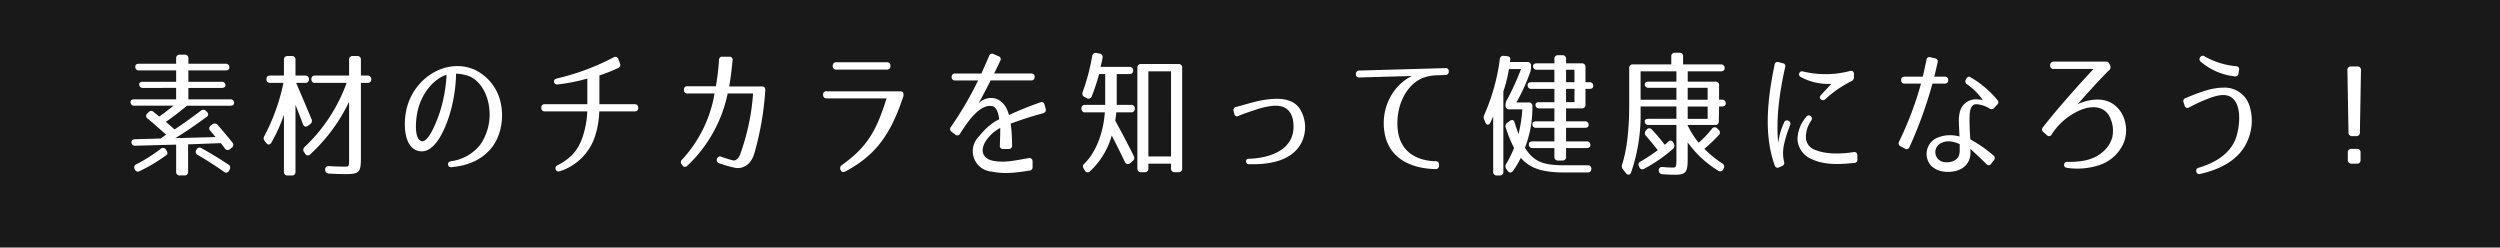 <svg xmlns="http://www.w3.org/2000/svg" width="616" height="61" viewBox="0 0 616 61">
  <g id="グループ_67" data-name="グループ 67" transform="translate(-229 -665)">
    <rect id="長方形_18" data-name="長方形 18" width="616" height="61" transform="translate(229 665)" fill="#191919"/>
    <g id="グループ_50" data-name="グループ 50" transform="translate(-444.058 2.509)">
      <path id="パス_163" data-name="パス 163" d="M713.922,692.55c.9.769,1.6,1.371,2.141,1.872,2.073-1.337,3.878-2.675,6.454-4.581a.92.92,0,0,1,1.337.067l.167.167a.756.756,0,0,1-.1,1.3c-2.777,2.007-5.051,3.611-7.66,5.183l9.9-.267-1.27-1.539a.8.8,0,0,1,.133-1.3l.334-.268a.922.922,0,0,1,1.338.134q1.856,2.106,3.612,4.314a.843.843,0,0,1-.167,1.3l-.369.3a.839.839,0,0,1-1.337-.167c-.468-.635-.97-1.271-.97-1.271l-8.06.3v6.722a.846.846,0,0,1-.937.937H717.4a.847.847,0,0,1-.937-.937v-6.655l-10.033.268a.846.846,0,0,1-.969-.9c0-.435.334-.669.936-.7l6.255-.167,1.337-.97c-1.839-1.6-3.31-2.943-4.515-3.912a.786.786,0,0,1-.1-1.3l.268-.268a.836.836,0,0,1,1.3-.067c.368.3.8.636,1.338,1.1,1.036-.7,2.441-1.806,3.545-2.676h-9.666a.846.846,0,0,1-.936-.937c0-.4.334-.635.936-.635h10.3v-2.811H708.3a.846.846,0,0,1-.937-.936c0-.368.335-.569.937-.569h8.16v-2.809h-9.13a.847.847,0,0,1-.937-.937c0-.469.335-.7.937-.7h9.13v-1.3a.847.847,0,0,1,.937-.937h1.137a.846.846,0,0,1,.937.937v1.3h9.164a.847.847,0,0,1,.937.937c0,.468-.335.7-.937.7h-9.164v2.809h8.194a.847.847,0,0,1,.937.937c0,.368-.335.568-.937.568h-8.194V687h10.334a.846.846,0,0,1,.936.937c0,.4-.334.635-.936.635H719.139C717.567,689.875,715.862,691.212,713.922,692.55Zm.167,8.16a40.484,40.484,0,0,1-6.555,3.946.833.833,0,0,1-1.271-.4v-.034a.836.836,0,0,1,.435-1.237,38.727,38.727,0,0,0,5.953-3.779.81.81,0,0,1,1.3.234l.1.134C714.391,700.075,714.391,700.476,714.09,700.71Zm14.113,4.113c-2.107-1.472-4.214-2.842-6.421-4.113a.851.851,0,0,1-.334-1.271l.033-.034a.826.826,0,0,1,1.271-.334c2.541,1.4,4.715,2.775,6.555,3.979a.879.879,0,0,1,.3,1.305l-.1.2A.792.792,0,0,1,728.2,704.823Z" transform="translate(0 -0.036)" fill="#fff"/>
      <path id="パス_164" data-name="パス 164" d="M741.211,682.041c0-.57.334-.87.937-.87h3.377v-3.879a.847.847,0,0,1,.937-.937h.97a.847.847,0,0,1,.937.937v3.879h2.374a.846.846,0,0,1,.937.937c0,.569-.333.87-.937.87h-2.207c1.371,3.211,2.641,6.188,3.779,8.9a.966.966,0,0,1-.368,1.271l-.468.367c-.535.4-1,.268-1.271-.367-.635-1.706-1.27-3.311-1.839-4.783v16.488a.847.847,0,0,1-.937.937h-.97a.847.847,0,0,1-.937-.937V690.8a37.815,37.815,0,0,1-3.076,6.856c-.369.636-.9.669-1.305.1l-.334-.436a1.007,1.007,0,0,1-.1-1.27,48.768,48.768,0,0,0,4.683-13.077h-3.245A.846.846,0,0,1,741.211,682.041Zm11.07,0c0-.57.333-.87.937-.87h8.36v-3.879a.846.846,0,0,1,.937-.937h1.037a.846.846,0,0,1,.936.937v3.879h1.606a.847.847,0,0,1,.937.937c0,.569-.335.87-.937.87h-1.606v18.461c0,3.545-.367,4.013-3.812,4.013-.9,0-2.273-.033-4.047-.134a.9.9,0,0,1-.936-.97c-.034-.6.334-.9.97-.87,1.6.1,2.842.134,3.713.134,1.27,0,1.2,0,1.2-2.173V687.625a42.189,42.189,0,0,1-9.531,12.91.758.758,0,0,1-1.305-.135l-.233-.334a.932.932,0,0,1,.166-1.338,40.927,40.927,0,0,0,10.3-15.752h-7.758A.846.846,0,0,1,752.281,682.041Z" transform="translate(-2.503 -0.061)" fill="#fff"/>
      <path id="パス_165" data-name="パス 165" d="M789.519,703.934c-.535.033-.836-.167-.9-.636s.2-.736.736-.835a10.983,10.983,0,0,0,7.256-4.148,13.124,13.124,0,0,0,2.141-9.03c-.368-3.211-1.94-6.187-4.448-7.557a10.107,10.107,0,0,0-3.713-.837,37.342,37.342,0,0,1-1.772,10.669c-.937,2.81-3.412,9.1-7.258,8.428-4.147-.7-4.046-7.692-2.943-11.238,2.24-7.358,9.966-11.7,16.554-8.829a11.789,11.789,0,0,1,6.555,8.9c.636,3.78-.267,8.294-3.143,11.2C796.141,702.5,793.065,703.566,789.519,703.934Zm-7.491-6.421c1.706.535,3.713-4.682,4.449-6.789a36.157,36.157,0,0,0,1.772-9.565c-2.976.97-5.852,4.114-7.022,8.462C780.69,691.661,780.088,696.878,782.028,697.513Z" transform="translate(-5.157 -0.251)" fill="#fff"/>
      <path id="パス_166" data-name="パス 166" d="M838.041,689.113a.8.8,0,0,1-.9.9h-8.7a21.489,21.489,0,0,1-.836,5.418,13.408,13.408,0,0,1-8.8,9.3c-.569.2-.937.033-1.1-.4a.809.809,0,0,1,.534-1.07c3.78-2.006,5.484-4.28,6.589-8.628a23.332,23.332,0,0,0,.668-4.616H815.066a.8.8,0,0,1-.9-.9.787.787,0,0,1,.9-.869H825.5v-6.322a44.521,44.521,0,0,1-7.224,1.438c-.568.067-.9-.134-.97-.6-.1-.435.168-.736.736-.87a58.627,58.627,0,0,0,13.912-5.183.78.78,0,0,1,1.2.468l.368.97a.83.83,0,0,1-.5,1.2,34.992,34.992,0,0,1-4.549,1.805v7.091H837.1A.827.827,0,0,1,838.041,689.113Z" transform="translate(-7.723 -0.077)" fill="#fff"/>
      <path id="パス_167" data-name="パス 167" d="M871.973,684.828a73.905,73.905,0,0,1-2.642,15.35c-.669,2.375-1.906,3.345-3.311,3.713a4.027,4.027,0,0,1-1.872-.067,28.193,28.193,0,0,1-3.545-1.037.788.788,0,0,1-.535-1.036v-.034a.73.73,0,0,1,1.037-.536c.9.335,1.906.635,2.876.9.5.067.8,0,1.371-.7a2.372,2.372,0,0,0,.4-.7,55.327,55.327,0,0,0,3.211-15.082h-6.254a34.01,34.01,0,0,1-9.966,17.826.722.722,0,0,1-1.17-.1l-.167-.234a.808.808,0,0,1,.034-1.171,31.659,31.659,0,0,0,8.027-16.32h-6.69a.758.758,0,0,1-.836-.836v-.1a.72.72,0,0,1,.8-.836H859.8a59.538,59.538,0,0,0,.769-6.521c.067-.535.369-.836.9-.769h1.672a.745.745,0,0,1,.769.937c-.3,2.91-.535,4.816-.836,6.388h8.093C871.738,683.858,872.006,684.193,871.973,684.828Z" transform="translate(-10.347 -0.073)" fill="#fff"/>
      <path id="パス_168" data-name="パス 168" d="M908.63,685.535a1.611,1.611,0,0,1-.068,1.171c-3.143,9.4-6.923,14.314-14.146,18.194-.569.3-1,.167-1.2-.334a.914.914,0,0,1,.367-1.27c6.322-4.482,8.562-8.73,10.936-16.388H889.8a.8.8,0,0,1-.9-.9.753.753,0,0,1,.937-.835h17.859C908.229,685.168,908.529,685.3,908.63,685.535Zm-3.144-6.622a.822.822,0,0,1-.937.9H892.176a.8.8,0,0,1-.9-.9.822.822,0,0,1,.937-.9h12.34A.822.822,0,0,1,905.486,678.913Z" transform="translate(-13.022 -0.179)" fill="#fff"/>
      <path id="パス_169" data-name="パス 169" d="M945.334,690.458c-3.11.835-5.351,1.606-7.826,2.508a43.972,43.972,0,0,1,.335,5.318.811.811,0,0,1-.8.937H935.67a.741.741,0,0,1-.836-.87c.067-1.94.1-3.177.1-4.314a9.6,9.6,0,0,0-3.712,3.444c-1.4,2.542-.335,4.248,2.141,4.683a13.742,13.742,0,0,0,4.38,0c1.272-.167,2.543-.4,4.181-.7a.783.783,0,0,1,.97.769v1.4a.8.8,0,0,1-.736.9c-3.278.536-6.254.9-9.263.268a5.053,5.053,0,0,1-3.245-8.629c2.575-3.244,4.75-4.148,5.017-4.247-.167-1.672-.736-3.111-1.739-3.277-2.876-.5-5.685,3.277-7.892,6.788a.72.72,0,0,1-1.171.234l-.937-.7a.789.789,0,0,1-.168-1.17,87.139,87.139,0,0,0,6.723-11.472H923.8a.758.758,0,0,1-.837-.835v-.034a.758.758,0,0,1,.837-.836h6.488c.635-1.471,1.471-3.31,1.907-4.347a.738.738,0,0,1,1.1-.435l1.238.535a.728.728,0,0,1,.4,1.1c-.3.669-.835,1.772-1.505,3.143h9.13a.757.757,0,0,1,.835.836v.034a.757.757,0,0,1-.835.835h-10c-.835,1.672-1.872,3.646-2.976,5.685,1.939-2.141,6.219-2.141,7.491,2.843a79.4,79.4,0,0,1,7.725-3.111.7.7,0,0,1,1.036.535l.3,1.1C946.271,689.923,945.971,690.291,945.334,690.458Z" transform="translate(-15.409 -0.018)" fill="#fff"/>
      <path id="パス_170" data-name="パス 170" d="M957.407,689.24a.823.823,0,0,1,.937-.9h4.916v-7.591h-1.505a49.556,49.556,0,0,1-1.805,5.451.817.817,0,0,1-1.238.468l-.5-.268a.9.9,0,0,1-.5-1.238,52.164,52.164,0,0,0,2.341-8.829.861.861,0,0,1,1.1-.769l.7.134a.836.836,0,0,1,.736,1.1c-.1.635-.268,1.338-.468,2.173h7.09a.847.847,0,0,1,.937.937c0,.535-.334.837-.937.837H966.1v7.591h3.511a.846.846,0,0,1,.937.937.822.822,0,0,1-.937.9H966c-.1.8-.166,1.438-.267,2.04,1.738,3.21,3.277,6.086,4.548,8.7a.953.953,0,0,1-.267,1.271l-.6.5a.772.772,0,0,1-1.3-.3c-1.1-2.241-2.174-4.448-3.244-6.489a19.025,19.025,0,0,1-5.351,8.8.768.768,0,0,1-1.3-.234l-.234-.367c-.3-.5-.268-.871,0-1.138,2.776-2.641,4.782-7.291,5.184-12.775h-4.816A.846.846,0,0,1,957.407,689.24Zm13.779,14.749V679.206a.846.846,0,0,1,.937-.936h9.163a.846.846,0,0,1,.937.936v24.782a.846.846,0,0,1-.937.937h-.869a.846.846,0,0,1-.937-.937v-1.171h-5.586v1.171a.845.845,0,0,1-.936.937h-.836A.846.846,0,0,1,971.186,703.988Zm2.708-2.943h5.586V680.077h-5.586Z" transform="translate(-17.879 -0.004)" fill="#fff"/>
      <path id="パス_171" data-name="パス 171" d="M998.395,689.7c1.572-.4,2.576-.736,3.912-1.071a24.7,24.7,0,0,1,4.816-.869c2.208-.167,5.183-.068,6.889,2.307a8.555,8.555,0,0,1,.368,8.629c-2.374,4.348-7.893,5.251-12.742,5.117a.726.726,0,0,1-.836-.7c-.033-.4.268-.635.8-.635,5.218-.167,11.906-2.341,10.8-9.4-.5-3.044-2.641-3.846-4.916-3.646a18.3,18.3,0,0,0-4.515,1.038c-1.238.434-2.442.768-3.98,1.437a.694.694,0,0,1-1.07-.535l-.166-.668A.758.758,0,0,1,998.395,689.7Z" transform="translate(-20.737 -0.866)" fill="#fff"/>
      <path id="パス_172" data-name="パス 172" d="M1053.073,680.362v.033a.8.8,0,0,1-.835.871l-2.174.067a6.262,6.262,0,0,0-1.137.1,8.417,8.417,0,0,0-3.411,1.137c-3.444,2.141-5.452,6.857-5.051,11.806.468,5.886,4.816,8.026,9.364,8.127a.757.757,0,0,1,.836.835v.268a.8.8,0,0,1-.87.836c-5.285-.1-11.37-2.141-12.541-8.929-1.037-6.021,2.006-11.739,6.755-14.014l-12.975.368a.72.72,0,0,1-.837-.8v-.033a.8.8,0,0,1,.837-.871l21.2-.6A.719.719,0,0,1,1053.073,680.362Z" transform="translate(-23.04 -0.288)" fill="#fff"/>
      <path id="パス_173" data-name="パス 173" d="M1069.66,702.86a27.951,27.951,0,0,0,1.906-3.879,28.936,28.936,0,0,1-2.04-4.984,1.009,1.009,0,0,1,.4-1.237l.6-.434c.569-.4,1.037-.234,1.2.467.3,1.038.669,2.008.937,2.777a35.4,35.4,0,0,0,.936-6.088H1070.4a.846.846,0,0,1-.937-.937v-.133a2.355,2.355,0,0,1,.3-1.171,57.626,57.626,0,0,0,3.512-7.692H1070.3a33.227,33.227,0,0,1-1.372,5.518v19.765a.846.846,0,0,1-.937.937h-.635a.846.846,0,0,1-.937-.937V691.222c-.2.468-.435.97-.669,1.472-.368.769-.97.736-1.271-.033l-.268-.636a1.348,1.348,0,0,1,.033-1.237,49.748,49.748,0,0,0,3.812-13.678.843.843,0,0,1,1.038-.8l.668.067c.6.034.9.3.87.769l-.1.668h4.281a.847.847,0,0,1,.936.937v.3a3.448,3.448,0,0,1-.168,1.136,46.266,46.266,0,0,1-3.444,7.592h3.009a.846.846,0,0,1,.937.937v.97a27.344,27.344,0,0,1-1.839,9.264c2.208,3.479,4.481,4.314,9.866,4.314h5.584a.808.808,0,0,1,.9.97c-.033.535-.333.8-.937.8h-5.652c-5.284,0-8.562-.97-10.768-3.611a24.653,24.653,0,0,1-1.94,3.244c-.4.535-.936.5-1.338-.067l-.3-.435A1.1,1.1,0,0,1,1069.66,702.86Zm14.715-25.785v1.071h3.846a.846.846,0,0,1,.937.937v3.712h.97a.846.846,0,0,1,.937.937c0,.467-.333.7-.937.7h-.97v3.88a.846.846,0,0,1-.937.937h-3.846v3.178h4.616a.846.846,0,0,1,.936.937c0,.435-.334.668-.936.668h-4.616v3.345h5.05a.846.846,0,0,1,.937.937c0,.468-.333.7-.937.7h-5.05v2.14a.846.846,0,0,1-.936.937h-1a.846.846,0,0,1-.937-.937v-2.14h-5.352a.846.846,0,0,1-.936-.937c0-.468.334-.7.936-.7h5.352v-3.345h-4.482a.846.846,0,0,1-.937-.936c0-.435.334-.669.937-.669h4.482v-3.178h-3.713a.846.846,0,0,1-.937-.937c0-.4.335-.6.937-.6h3.713v-3.279h-5.653a.846.846,0,0,1-.937-.936c0-.468.335-.7.937-.7h5.653v-3.077h-4.314a.846.846,0,0,1-.937-.937c0-.4.334-.635.937-.635h4.314v-1.071a.846.846,0,0,1,.937-.936h1A.846.846,0,0,1,1084.375,677.075Zm0,2.642v3.077h2.074v-3.077Zm0,7.994h2.074v-3.279h-2.074Z" transform="translate(-25.441 -0.046)" fill="#fff"/>
      <path id="パス_174" data-name="パス 174" d="M1119.651,697.664a25.429,25.429,0,0,0,3.243-3.411.815.815,0,0,1,1.337-.1l.335.335a.858.858,0,0,1,.033,1.3,41.64,41.64,0,0,1-3.545,3.377,27.587,27.587,0,0,0,4.381,3.578.884.884,0,0,1,.369,1.271l-.068.134a.821.821,0,0,1-1.271.4,25.63,25.63,0,0,1-7.524-6.99v3.979c0,3.445-.4,4.014-3.312,4.014-.7,0-1.672-.033-2.876-.134a.9.9,0,0,1-.936-.937c-.033-.569.3-.869.97-.836,1.069.1,1.872.134,2.407.134.9,0,.97-.1.97-2.173v-8.328h-6.856a.847.847,0,0,1-.937-.937c0-.368.334-.569.937-.569h6.856v-3.044h-8.829v1.271a43.1,43.1,0,0,1-2.34,14.983c-.268.669-.836.736-1.3.134l-.7-.9a1.2,1.2,0,0,1-.2-1.238c1.137-3.478,1.739-8.427,1.739-14.58v-9.1a.846.846,0,0,1,.937-.937h9.43v-1.94a.847.847,0,0,1,.937-.937h1.037a.846.846,0,0,1,.937.937v1.94h9.3a.846.846,0,0,1,.937.937c0,.5-.335.769-.937.769h-8.16v2.541h6.788a.847.847,0,0,1,.937.937v3.511h.7a.847.847,0,0,1,.937.937c0,.468-.335.736-.937.736h-.7l-.067,3.646a.809.809,0,0,1-.937.9h-6.79A21.421,21.421,0,0,0,1119.651,697.664Zm-11.505-3.211a42.871,42.871,0,0,1,3.144,3.713c.268-.2.5-.435.8-.7a.727.727,0,0,1,1.3.167l.134.268a1.031,1.031,0,0,1-.234,1.3,38.079,38.079,0,0,1-7.023,4.849.79.79,0,0,1-1.238-.4l-.067-.134a.832.832,0,0,1,.4-1.238,49.65,49.65,0,0,0,4.213-2.775c-.97-1.238-1.94-2.442-2.91-3.545a.91.91,0,0,1,0-1.305l.134-.166A.8.8,0,0,1,1108.146,694.453Zm6.02-10.333h-6.856a.846.846,0,0,1-.937-.936c0-.369.334-.57.937-.57h6.856v-2.541h-8.829v6.989h8.829Zm2.776,0v2.942h4.916V684.12Zm0,7.659h4.916v-3.044h-4.916Z" transform="translate(-28.038)" fill="#fff"/>
      <path id="パス_175" data-name="パス 175" d="M1143.7,679.243c-1.338,5.919-2.308,12.575-1.706,18.661a16.5,16.5,0,0,1,1.438-5.017.729.729,0,0,1,1.07-.468.837.837,0,0,1,.4,1.172,26.165,26.165,0,0,0-1.4,4.347,9.608,9.608,0,0,0-.067,4.582.822.822,0,0,1-.535,1.069l-.669.3a.744.744,0,0,1-1.1-.468c-2.743-7.659-1.773-16.388-.033-24.815a.738.738,0,0,1,1-.635l1,.268A.731.731,0,0,1,1143.7,679.243Zm16.989,23.578c-3.511.334-7.157.568-10.333-.9a5.617,5.617,0,0,1-3.611-4.983,8.653,8.653,0,0,1,2.14-5.451.732.732,0,0,1,1.1-.234.8.8,0,0,1,.134,1.137,7.1,7.1,0,0,0-1.3,4.414,3.371,3.371,0,0,0,2.408,2.843c2.642,1.037,6.02,1,9.331.5a.745.745,0,0,1,.937.769v1.036A.775.775,0,0,1,1160.691,702.821Zm-.635-20.167a27.122,27.122,0,0,0-6.454,4.449.761.761,0,0,1-1.1.033c-.334-.3-.334-.7.066-1.1,1.172-1.238,2.241-2.407,2.543-2.708a14.357,14.357,0,0,1-7.459-1.638c-.468-.234-.635-.57-.468-1q.251-.6,1-.4a23.523,23.523,0,0,0,11.5-.134c.6-.133.938.134.97.7v.837A.991.991,0,0,1,1160.057,682.654Z" transform="translate(-30.783 -0.173)" fill="#fff"/>
      <path id="パス_176" data-name="パス 176" d="M1186.334,682.3v.033a.758.758,0,0,1-.836.836h-3.043a103.955,103.955,0,0,1-5.652,15.618.749.749,0,0,1-1.138.4l-1.069-.569a.806.806,0,0,1-.369-1.137,84.26,84.26,0,0,0,5.419-14.314H1175.6a.758.758,0,0,1-.836-.836V682.3a.758.758,0,0,1,.836-.837h4.481c.3-1.3.6-2.676.9-4.147a.739.739,0,0,1,1-.635l1.137.268a.747.747,0,0,1,.6,1c-.267,1.238-.534,2.442-.8,3.511h2.575A.758.758,0,0,1,1186.334,682.3Zm5.484-.7a24.465,24.465,0,0,1,6.623,5.584.783.783,0,0,1-.033,1.171l-.736.8a.836.836,0,0,1-1.171.134,7.251,7.251,0,0,0-3.077-1.036c-1.137-.067-1.605.735-1.773,2.274a25.664,25.664,0,0,0-.033,2.843c0,1.07.1,2.241.167,3.544a32.714,32.714,0,0,1,5.686,3.947.788.788,0,0,1,.134,1.171l-.669.869a.7.7,0,0,1-1.2.068c-1.84-1.807-3.077-2.91-3.913-3.713v1.238a5.287,5.287,0,0,1-.4,1.671c-1.1,2.442-3.946,2.943-6.052,2.709a5.567,5.567,0,0,1-3.144-1.371,4.334,4.334,0,0,1,1.2-6.889,8.24,8.24,0,0,1,5.685-.4c-.033-1.337-.135-2.474-.135-3.444a8.923,8.923,0,0,1,.268-2.776,4.069,4.069,0,0,1,4.181-2.942,11.275,11.275,0,0,1,1.438.167,15.8,15.8,0,0,0-3.879-3.88.843.843,0,0,1-.3-1.171l.1-.167C1191.05,681.492,1191.417,681.359,1191.818,681.593Zm-7.525,16.387a2.476,2.476,0,0,0,1.305,4.549c1.471.167,3.043-.5,3.411-1.706a4.11,4.11,0,0,0,.166-1.3V698.08C1187.638,697.411,1185.9,697.01,1184.293,697.98Z" transform="translate(-33.244 -0.081)" fill="#fff"/>
      <path id="パス_177" data-name="パス 177" d="M1228.7,679.938c-2.742,2.676-6.889,7.391-7.792,8.427a5.106,5.106,0,0,1,1.071-.468c3.41-1.171,7.423-1.27,9.832,2.709a8.639,8.639,0,0,1,.635,6.822,9.837,9.837,0,0,1-6.322,5.953,17.207,17.207,0,0,1-7.791.636c-.535-.068-.769-.335-.736-.8s.334-.7.869-.668c3.412.034,6.322-.435,8.629-2.442a7.172,7.172,0,0,0,2.375-3.646,7.6,7.6,0,0,0-.367-4.381c-1.138-3.144-4.114-3.479-6.889-2.541a15.732,15.732,0,0,0-7.693,6.253.7.7,0,0,1-1.171.168l-.87-.769a.762.762,0,0,1-.1-1.171c1.3-1.706,5.25-6.622,12.473-14.382h-9.865a.758.758,0,0,1-.836-.835v-.033a.891.891,0,0,1,.836-.937h12.842a.946.946,0,0,1,.97.635l.134.334A.919.919,0,0,1,1228.7,679.938Z" transform="translate(-35.94 -0.166)" fill="#fff"/>
      <path id="パス_178" data-name="パス 178" d="M1250.187,686.718c3.746-1.572,6.422-2.542,9.3-2.575a6.4,6.4,0,0,1,6.421,4.414,12.163,12.163,0,0,1-.368,8.462c-2.073,5.15-7.257,7.358-11.772,8.393-.5.1-.87-.1-.937-.569a.748.748,0,0,1,.6-.97c4.046-1.2,8.127-3.544,9.365-7.96.8-2.91,1.036-7.157-.871-9-1.471-1.471-3.645-.936-5.451-.334a39.175,39.175,0,0,0-5.417,2.442.707.707,0,0,1-1.1-.435l-.269-.8A.772.772,0,0,1,1250.187,686.718Zm12.107-5.352a15.457,15.457,0,0,1-8.328-3.579.753.753,0,0,1-.167-1.136.733.733,0,0,1,1.1-.2,19.034,19.034,0,0,0,7.692,2.408.731.731,0,0,1,.768.9l-.133.871A.781.781,0,0,1,1262.294,681.367Z" transform="translate(-38.596 -0.057)" fill="#fff"/>
      <path id="パス_179" data-name="パス 179" d="M1295.282,696.284h-.936a.847.847,0,0,1-.937-.937l-.268-15.283a.845.845,0,0,1,.936-.937h1.472a.846.846,0,0,1,.936.937l-.267,15.283A.847.847,0,0,1,1295.282,696.284Zm1.1,4.079v1.774a.847.847,0,0,1-.937.936h-1.271a.846.846,0,0,1-.936-.936v-1.774a.846.846,0,0,1,.936-.936h1.271A.847.847,0,0,1,1296.385,700.363Z" transform="translate(-41.682 -0.258)" fill="#fff"/>
    </g>
  </g>
</svg>
